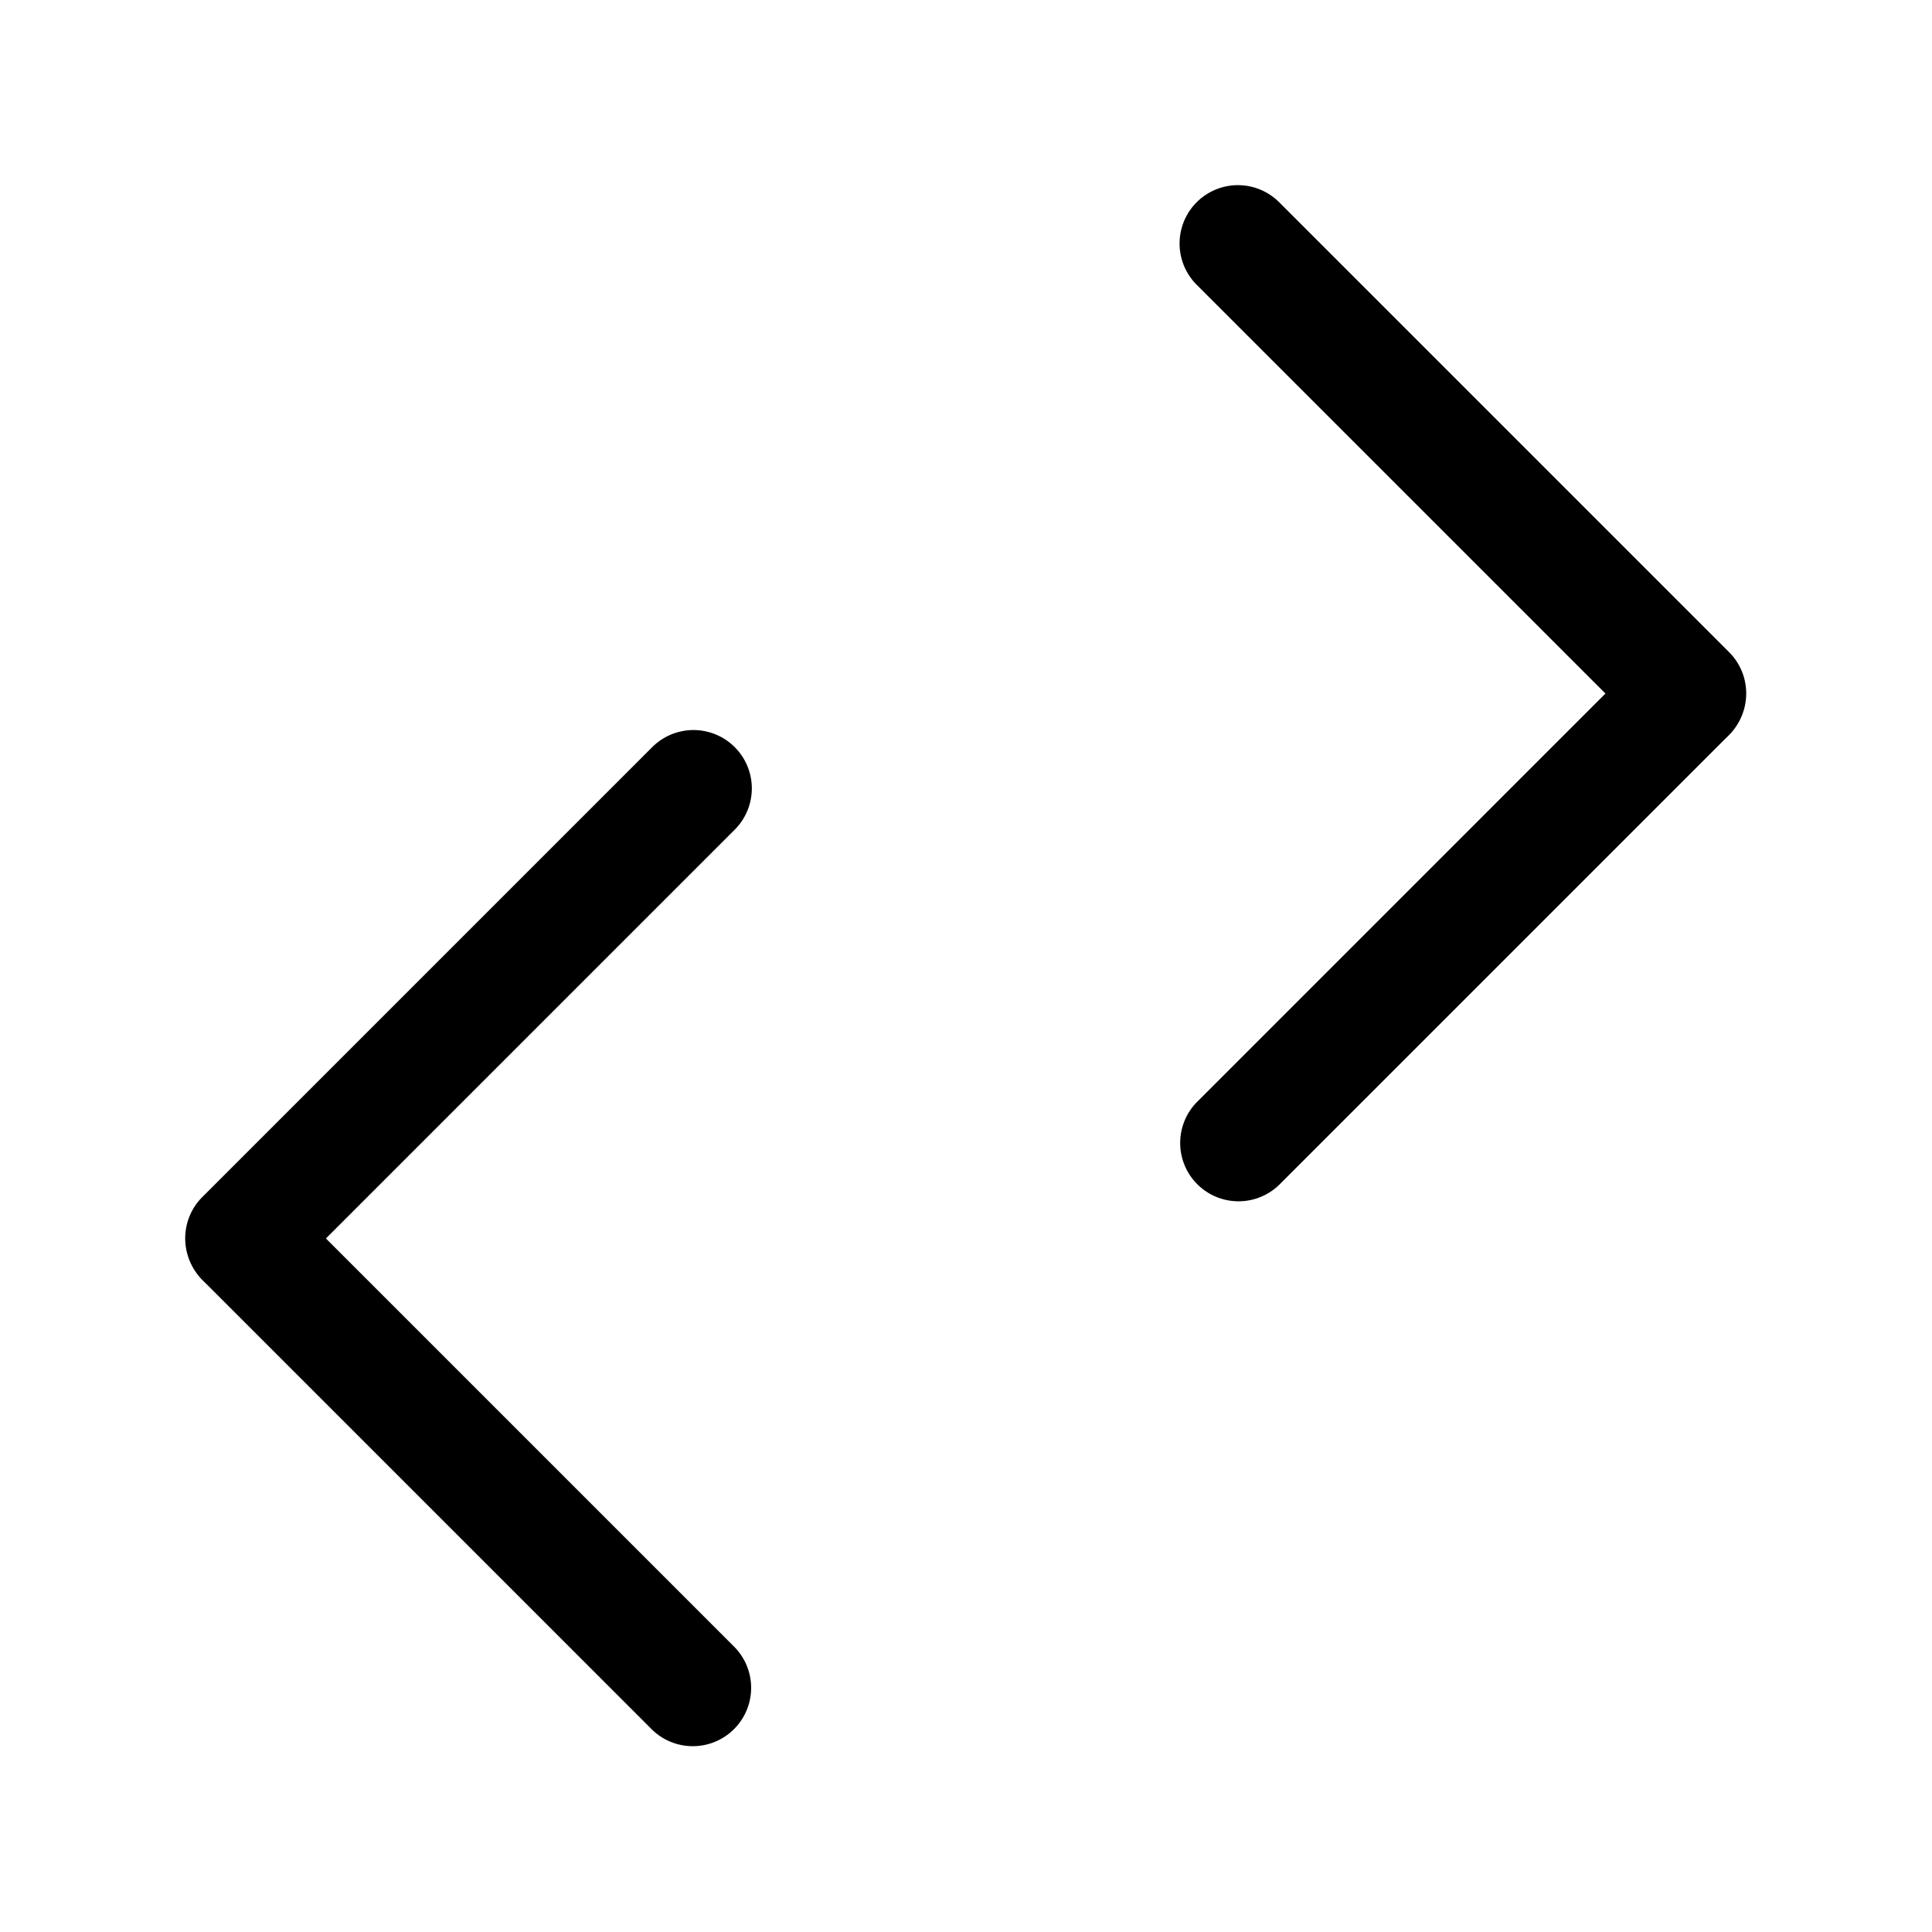 <?xml version="1.0" encoding="utf-8"?><!-- Uploaded to: SVG Repo, www.svgrepo.com, Generator: SVG Repo Mixer Tools -->
<svg width="800px" height="800px" viewBox="0 0 192 192" xmlns="http://www.w3.org/2000/svg" fill="none"><path fill="#000000" d="M28.3 118.987a5.799 5.799 0 0 0-8.2 8.2L64.813 171.9a5.799 5.799 0 0 0 8.2-8.2L28.3 118.987Z"/><path fill="#000000" d="M20.104 118.963a5.798 5.798 0 1 0 8.2 8.2L73.017 82.45a5.798 5.798 0 1 0-8.2-8.2l-44.713 44.713Zm143.534-45.95a5.798 5.798 0 1 0 8.2-8.2L127.124 20.1a5.798 5.798 0 1 0-8.2 8.2l44.714 44.713Z"/><path fill="#000000" d="M171.833 73.037a5.799 5.799 0 0 0-8.2-8.2L118.92 109.55a5.799 5.799 0 0 0 8.2 8.2l44.713-44.713Z"/></svg>